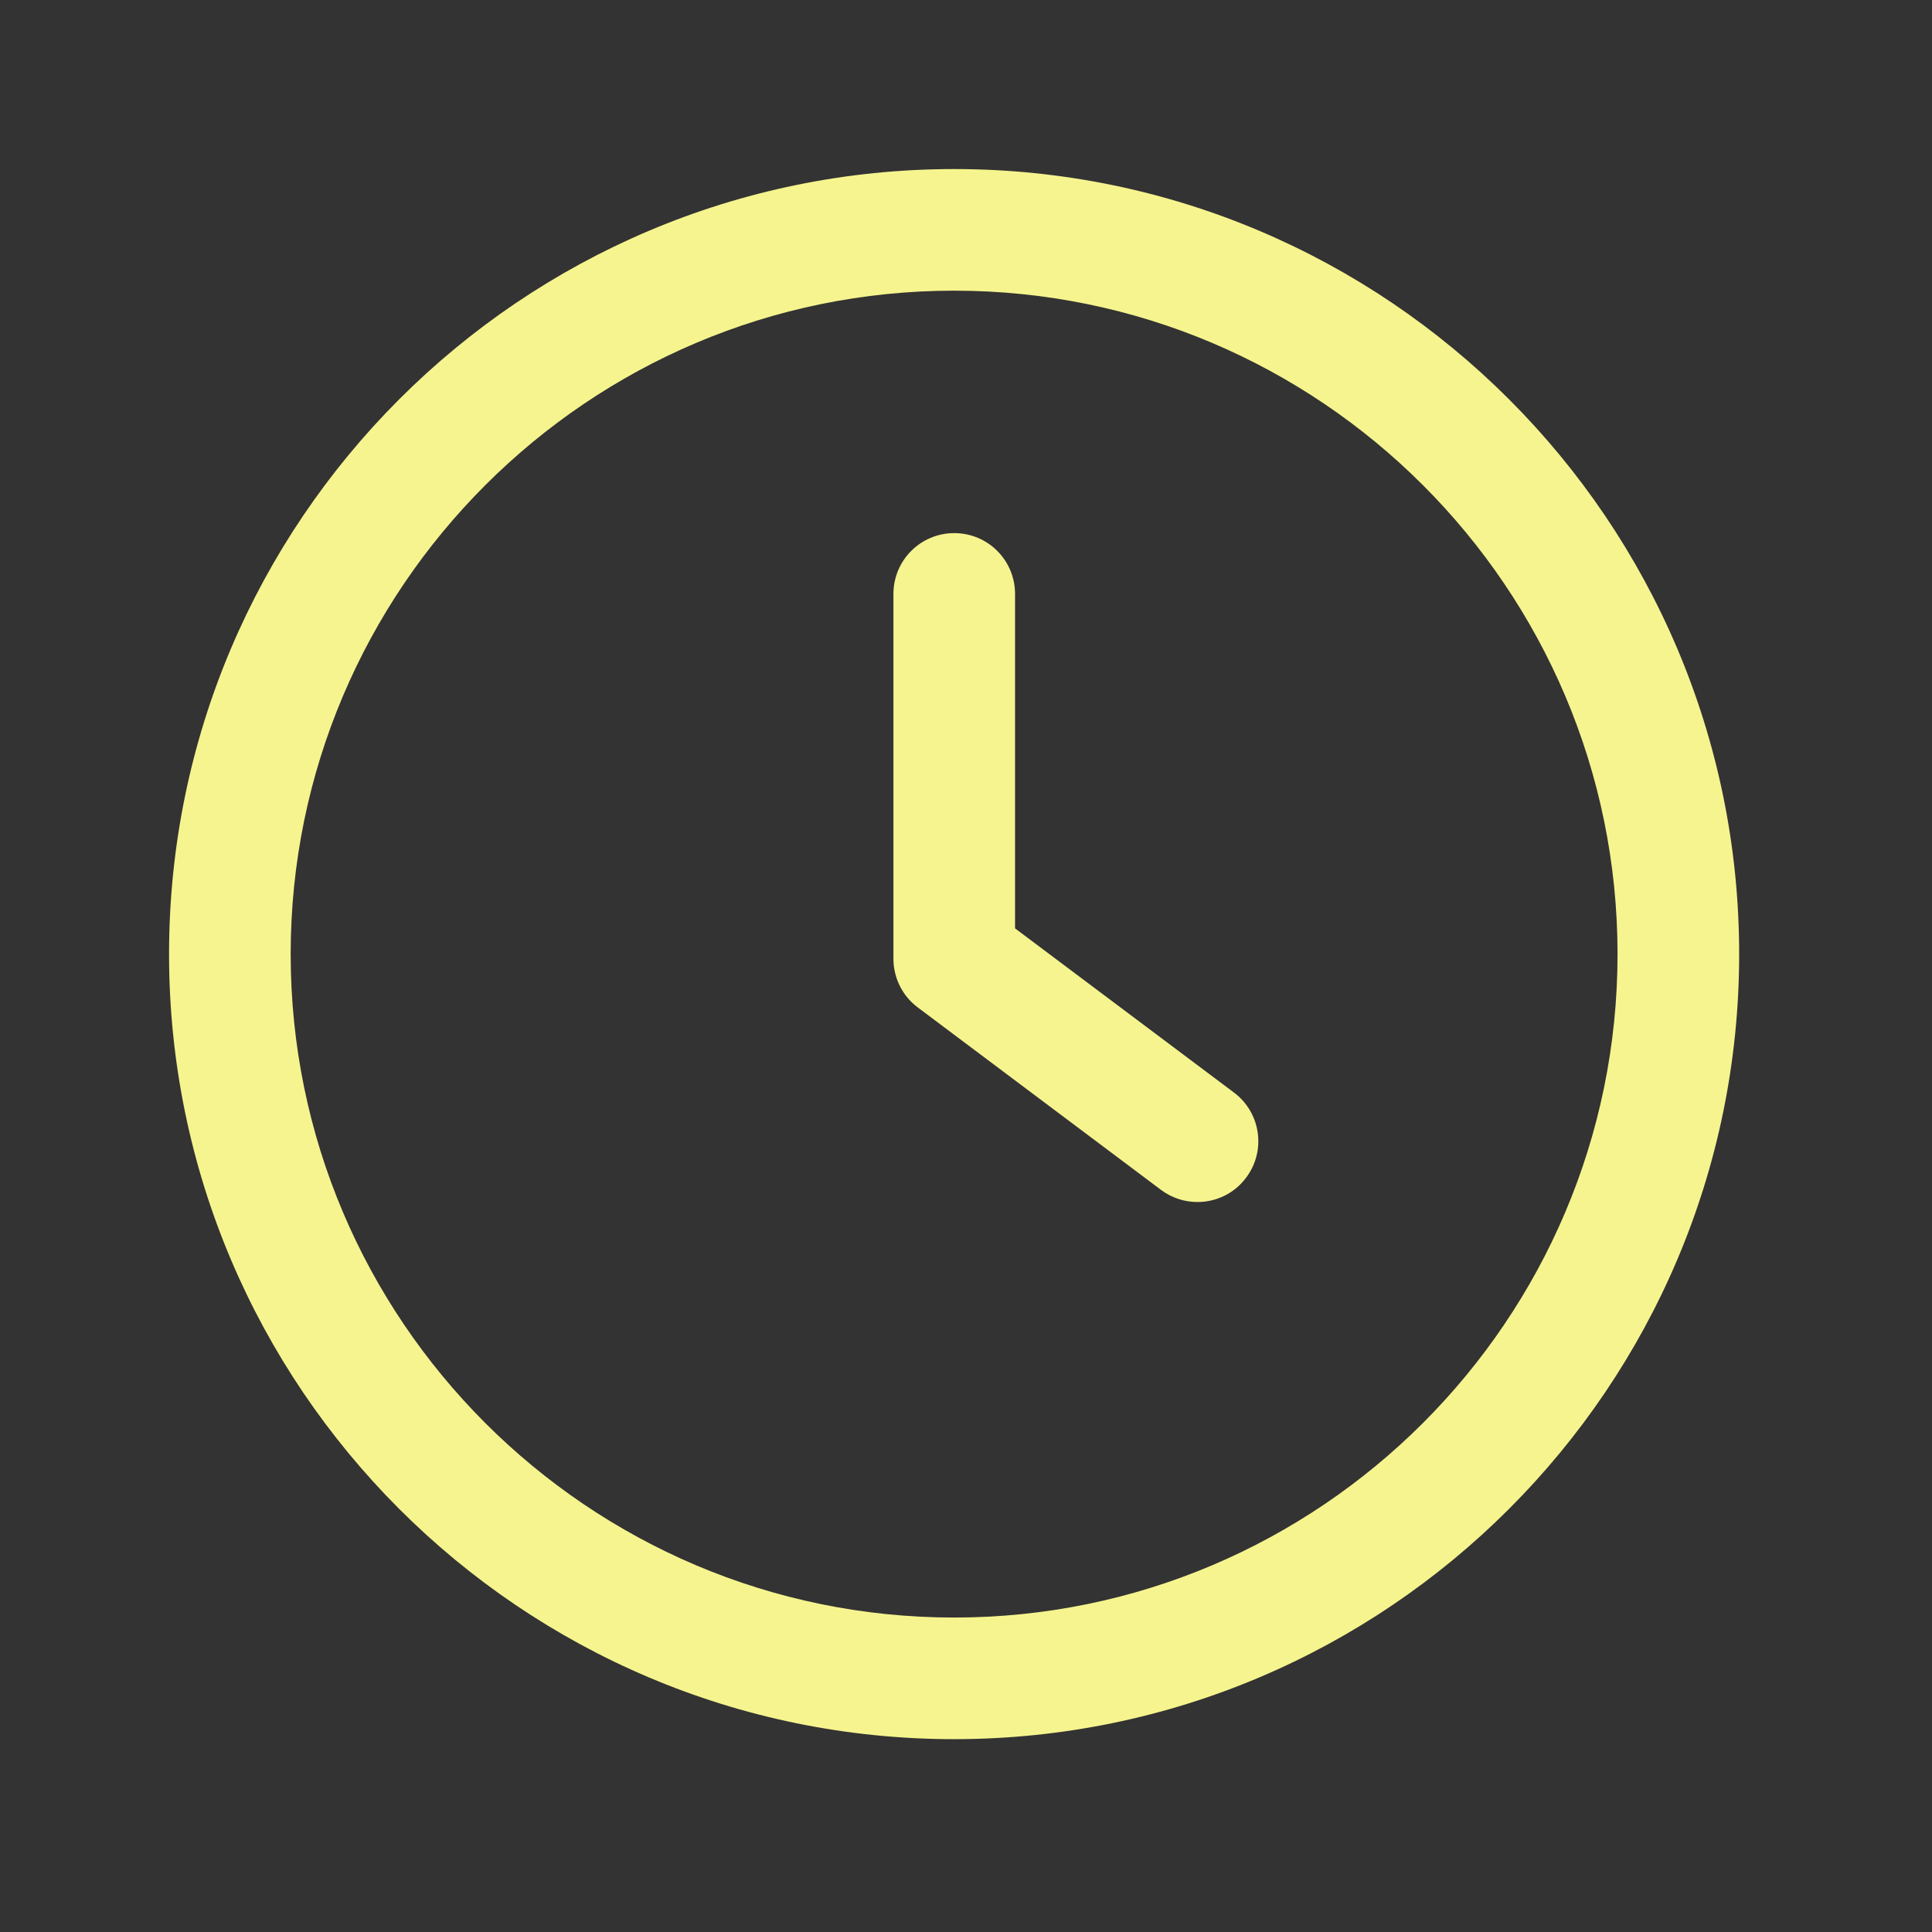 <svg width="80" height="80" viewBox="0 0 80 80" fill="none" xmlns="http://www.w3.org/2000/svg">
<rect x="0" y="0" width="80" height="80" fill="#333333" stroke="none"/>
<path d="M51.096 45.24L42.031 38.442V24.593C42.031 23.2 40.906 22.075 39.513 22.075C38.121 22.075 36.995 23.2 36.995 24.593V39.701C36.995 40.494 37.368 41.242 38.002 41.715L48.074 49.27C48.528 49.609 49.056 49.773 49.583 49.773C50.351 49.773 51.106 49.428 51.6 48.763C52.436 47.653 52.209 46.074 51.096 45.24Z" fill="#F6F48E"/>
<path d="M39.508 7C21.582 7 7 21.582 7 39.508C7 57.433 21.582 72.015 39.508 72.015C57.433 72.015 72.015 57.433 72.015 39.508C72.015 21.582 57.433 7 39.508 7ZM39.508 66.979C24.362 66.979 12.036 54.653 12.036 39.508C12.036 24.362 24.362 12.036 39.508 12.036C54.656 12.036 66.979 24.362 66.979 39.508C66.979 54.653 54.653 66.979 39.508 66.979Z" fill="#F6F48E"/>
</svg>
